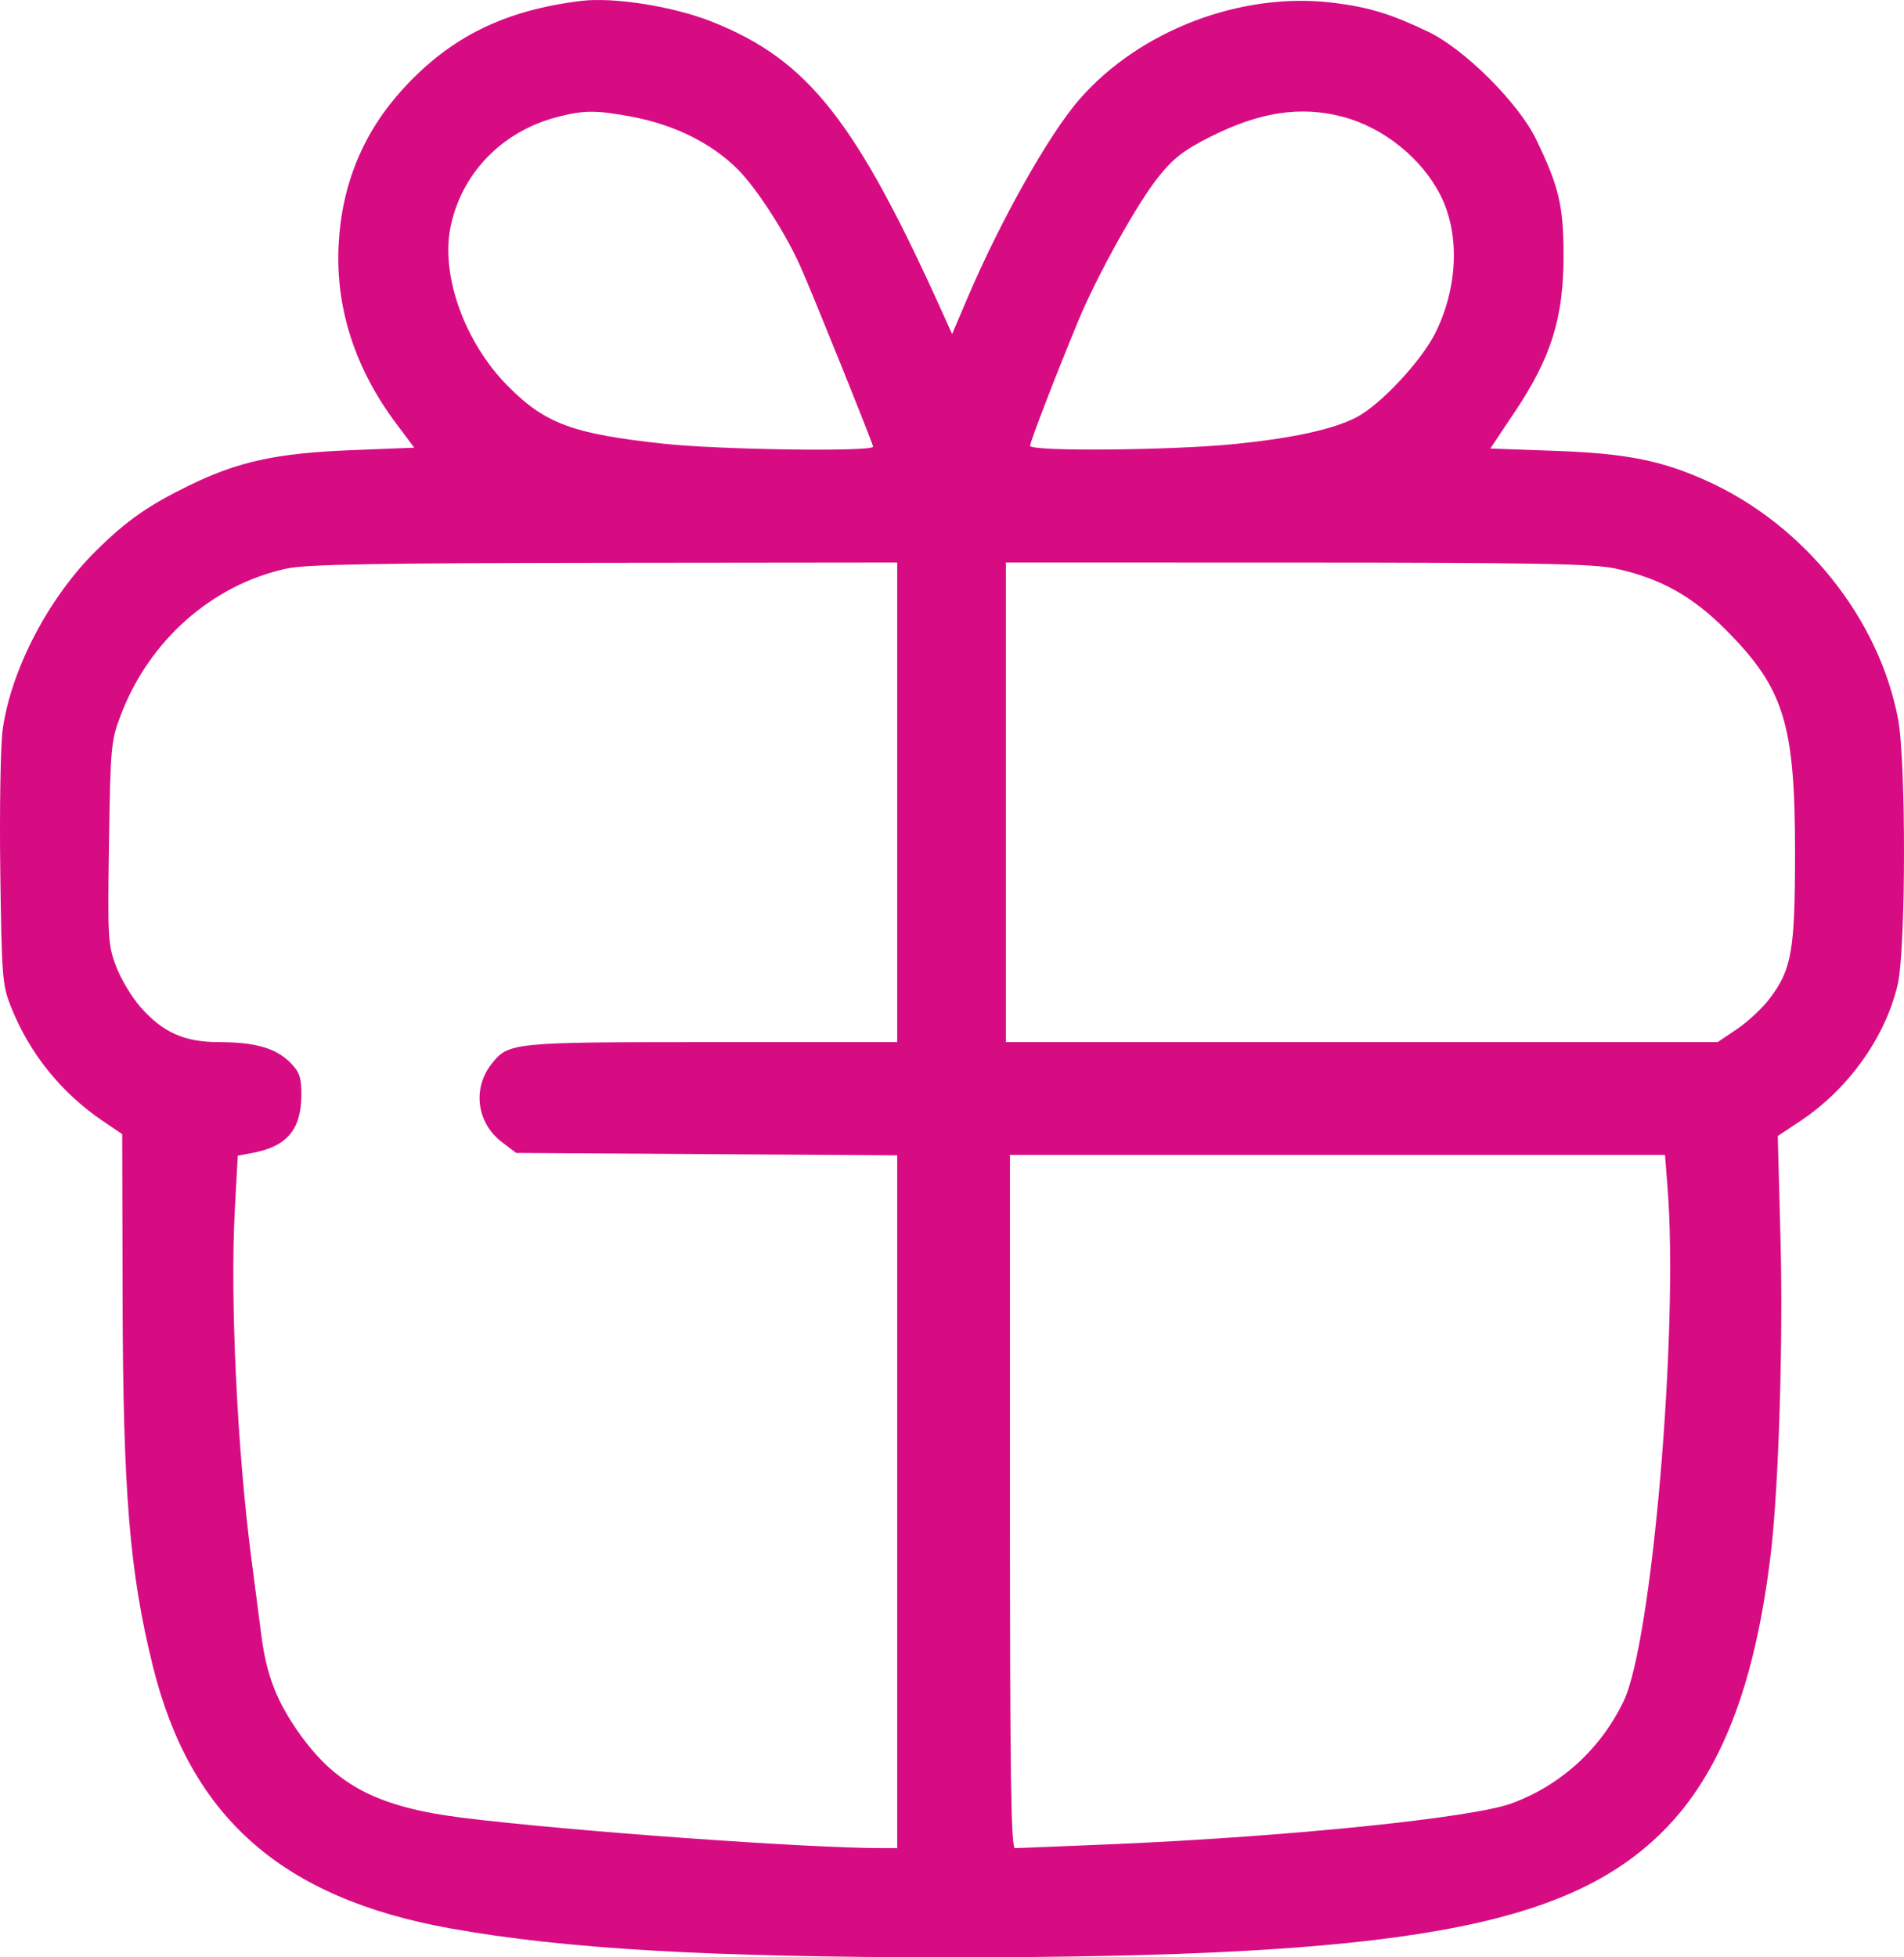 <?xml version="1.0" encoding="UTF-8"?> <svg xmlns="http://www.w3.org/2000/svg" width="324" height="333" viewBox="0 0 324 333" fill="none"> <path fill-rule="evenodd" clip-rule="evenodd" d="M98.899 0.155C85.865 1.747 76.679 6.275 68.609 15.09C61.835 22.488 58.164 31.338 57.625 41.565C57.059 52.316 60.382 62.667 67.41 72.048L70.493 76.162L59.663 76.593C47.07 77.094 40.503 78.526 32.22 82.576C25.19 86.015 21.582 88.539 16.401 93.644C8.294 101.632 1.876 113.9 0.455 124.121C0.091 126.742 -0.093 137.541 0.046 148.119C0.284 166.107 0.4 167.603 1.837 171.223C5.003 179.203 10.414 185.929 17.544 190.747L20.797 192.945L20.859 220.259C20.935 253.98 22.028 267.378 26.018 283.491C32.378 309.179 47.984 322.926 76.633 328.078C96.15 331.588 120.824 333.006 162.271 333C238.161 332.988 266.442 327.98 282.897 311.643C292.77 301.841 298.64 286.786 301.327 264.371C302.68 253.086 303.448 228.298 302.985 210.822L302.52 193.268L306.355 190.72C314.529 185.291 320.811 176.497 322.923 167.531C324.326 161.576 324.37 129.533 322.985 122.288C319.71 105.16 307.006 89.327 290.543 81.856C282.795 78.34 276.734 77.135 264.63 76.703L253.605 76.308L257.849 69.955C263.957 60.812 266.064 54.052 266.064 43.593C266.064 35.004 265.316 31.816 261.4 23.71C258.426 17.555 249.253 8.391 243.113 5.442C236.723 2.373 232.999 1.232 226.903 0.475C211.29 -1.461 193.967 5.125 183.682 16.905C178.53 22.808 170.291 37.425 164.62 50.727L162.018 56.833L160.658 53.812C145.676 20.522 137.561 10.226 121.165 3.699C114.617 1.092 104.463 -0.524 98.899 0.155ZM107.752 19.907C114.857 21.267 121.157 24.417 125.535 28.799C128.753 32.02 133.641 39.587 136.197 45.308C138.192 49.769 148.569 75.505 148.569 75.99C148.569 76.891 122.549 76.528 112.944 75.492C97.38 73.813 92.709 72.07 86.293 65.548C79.137 58.275 75.066 47.066 76.613 38.902C78.347 29.752 85.211 22.5 94.501 19.999C99.298 18.709 101.418 18.694 107.752 19.907ZM228.564 19.887C235.438 21.719 241.912 26.921 245.1 33.174C248.433 39.713 248.122 48.773 244.298 56.551C241.919 61.387 234.863 68.935 230.763 71.028C226.79 73.057 220.114 74.521 210.228 75.531C199.552 76.622 175.288 76.842 175.288 75.849C175.288 75.172 179.757 63.587 183.498 54.564C186.698 46.847 193.517 34.605 197.125 30.101C199.686 26.903 201.444 25.545 205.97 23.267C214.41 19.022 221.394 17.977 228.564 19.887ZM152.68 136.498V177.294H121.143C86.955 177.294 86.538 177.336 83.617 181.052C80.365 185.19 81.141 191.042 85.37 194.271L87.829 196.149L120.254 196.352L152.68 196.555V255.489V314.423L150.11 314.421C137.046 314.411 96.837 311.506 78.82 309.269C64.406 307.48 57.294 303.826 50.979 294.97C47.122 289.56 45.345 285.001 44.482 278.298C44.103 275.352 43.33 269.393 42.764 265.057C40.368 246.705 39.143 220.973 39.952 205.984L40.456 196.62L42.935 196.154C48.87 195.04 51.285 192.158 51.285 186.189C51.285 183.245 50.97 182.359 49.346 180.734C46.925 178.31 43.388 177.303 37.285 177.298C31.381 177.294 27.709 175.657 23.911 171.338C22.412 169.634 20.533 166.497 19.736 164.368C18.372 160.723 18.302 159.492 18.55 143.355C18.803 126.973 18.892 126.011 20.56 121.634C25.399 108.935 36.093 99.488 48.745 96.736C52.081 96.011 63.738 95.8 102.838 95.757L152.68 95.703V136.498ZM274.796 96.706C282.471 98.334 288.009 101.415 293.824 107.293C303.605 117.18 305.457 123.19 305.457 145.054C305.457 161.733 304.902 164.924 301.135 169.893C299.907 171.513 297.414 173.841 295.594 175.066L292.285 177.294H231.731H171.177V136.498V95.703L220.676 95.714C260.943 95.724 271.036 95.909 274.796 96.706ZM283.771 202.149C285.653 226.344 281.126 279.267 276.31 289.368C272.439 297.488 265.667 303.685 257.264 306.798C250.617 309.261 219.431 312.46 189.675 313.732C180.82 314.11 173.19 314.42 172.719 314.422C172.041 314.423 171.862 302.174 171.862 255.458V196.492H227.597H283.331L283.771 202.149Z" fill="#D70C83"></path> </svg> 
